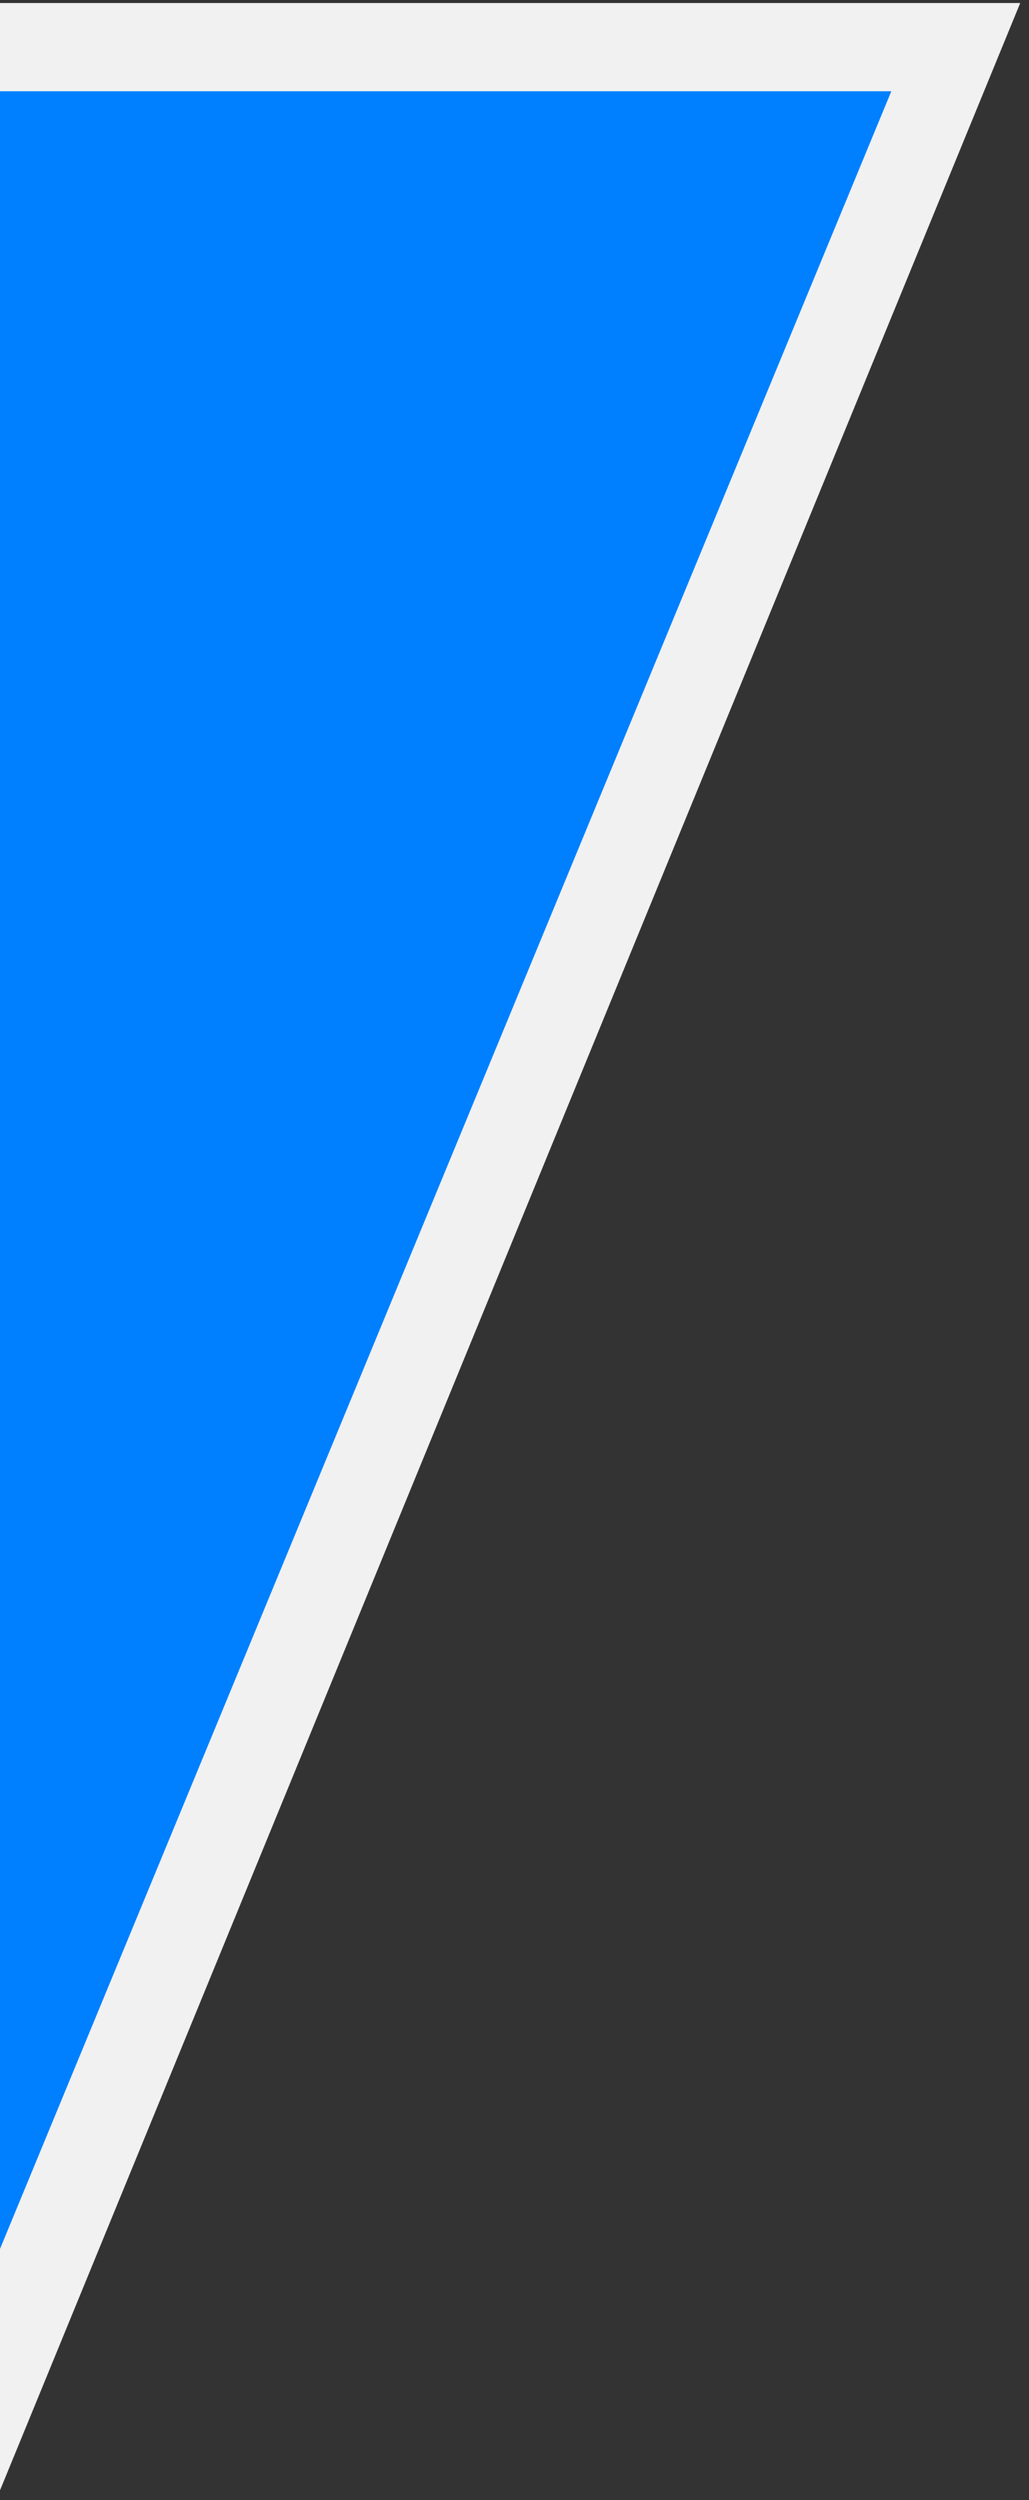 <svg xmlns="http://www.w3.org/2000/svg" width="49" height="119" viewBox="0 0 49 119">
    <rect x="0" y="0" width="49" height="119" fill="#333333" stroke="none"/>
    <g fill="none" fill-rule="evenodd">
        <path fill="#F1F1F1" d="M48.582.144H-4.847v130.2z"/>
        <path fill="#0080FF" d="M42.443 4.344h-43.1V108.63z"/>
    </g>
</svg>
